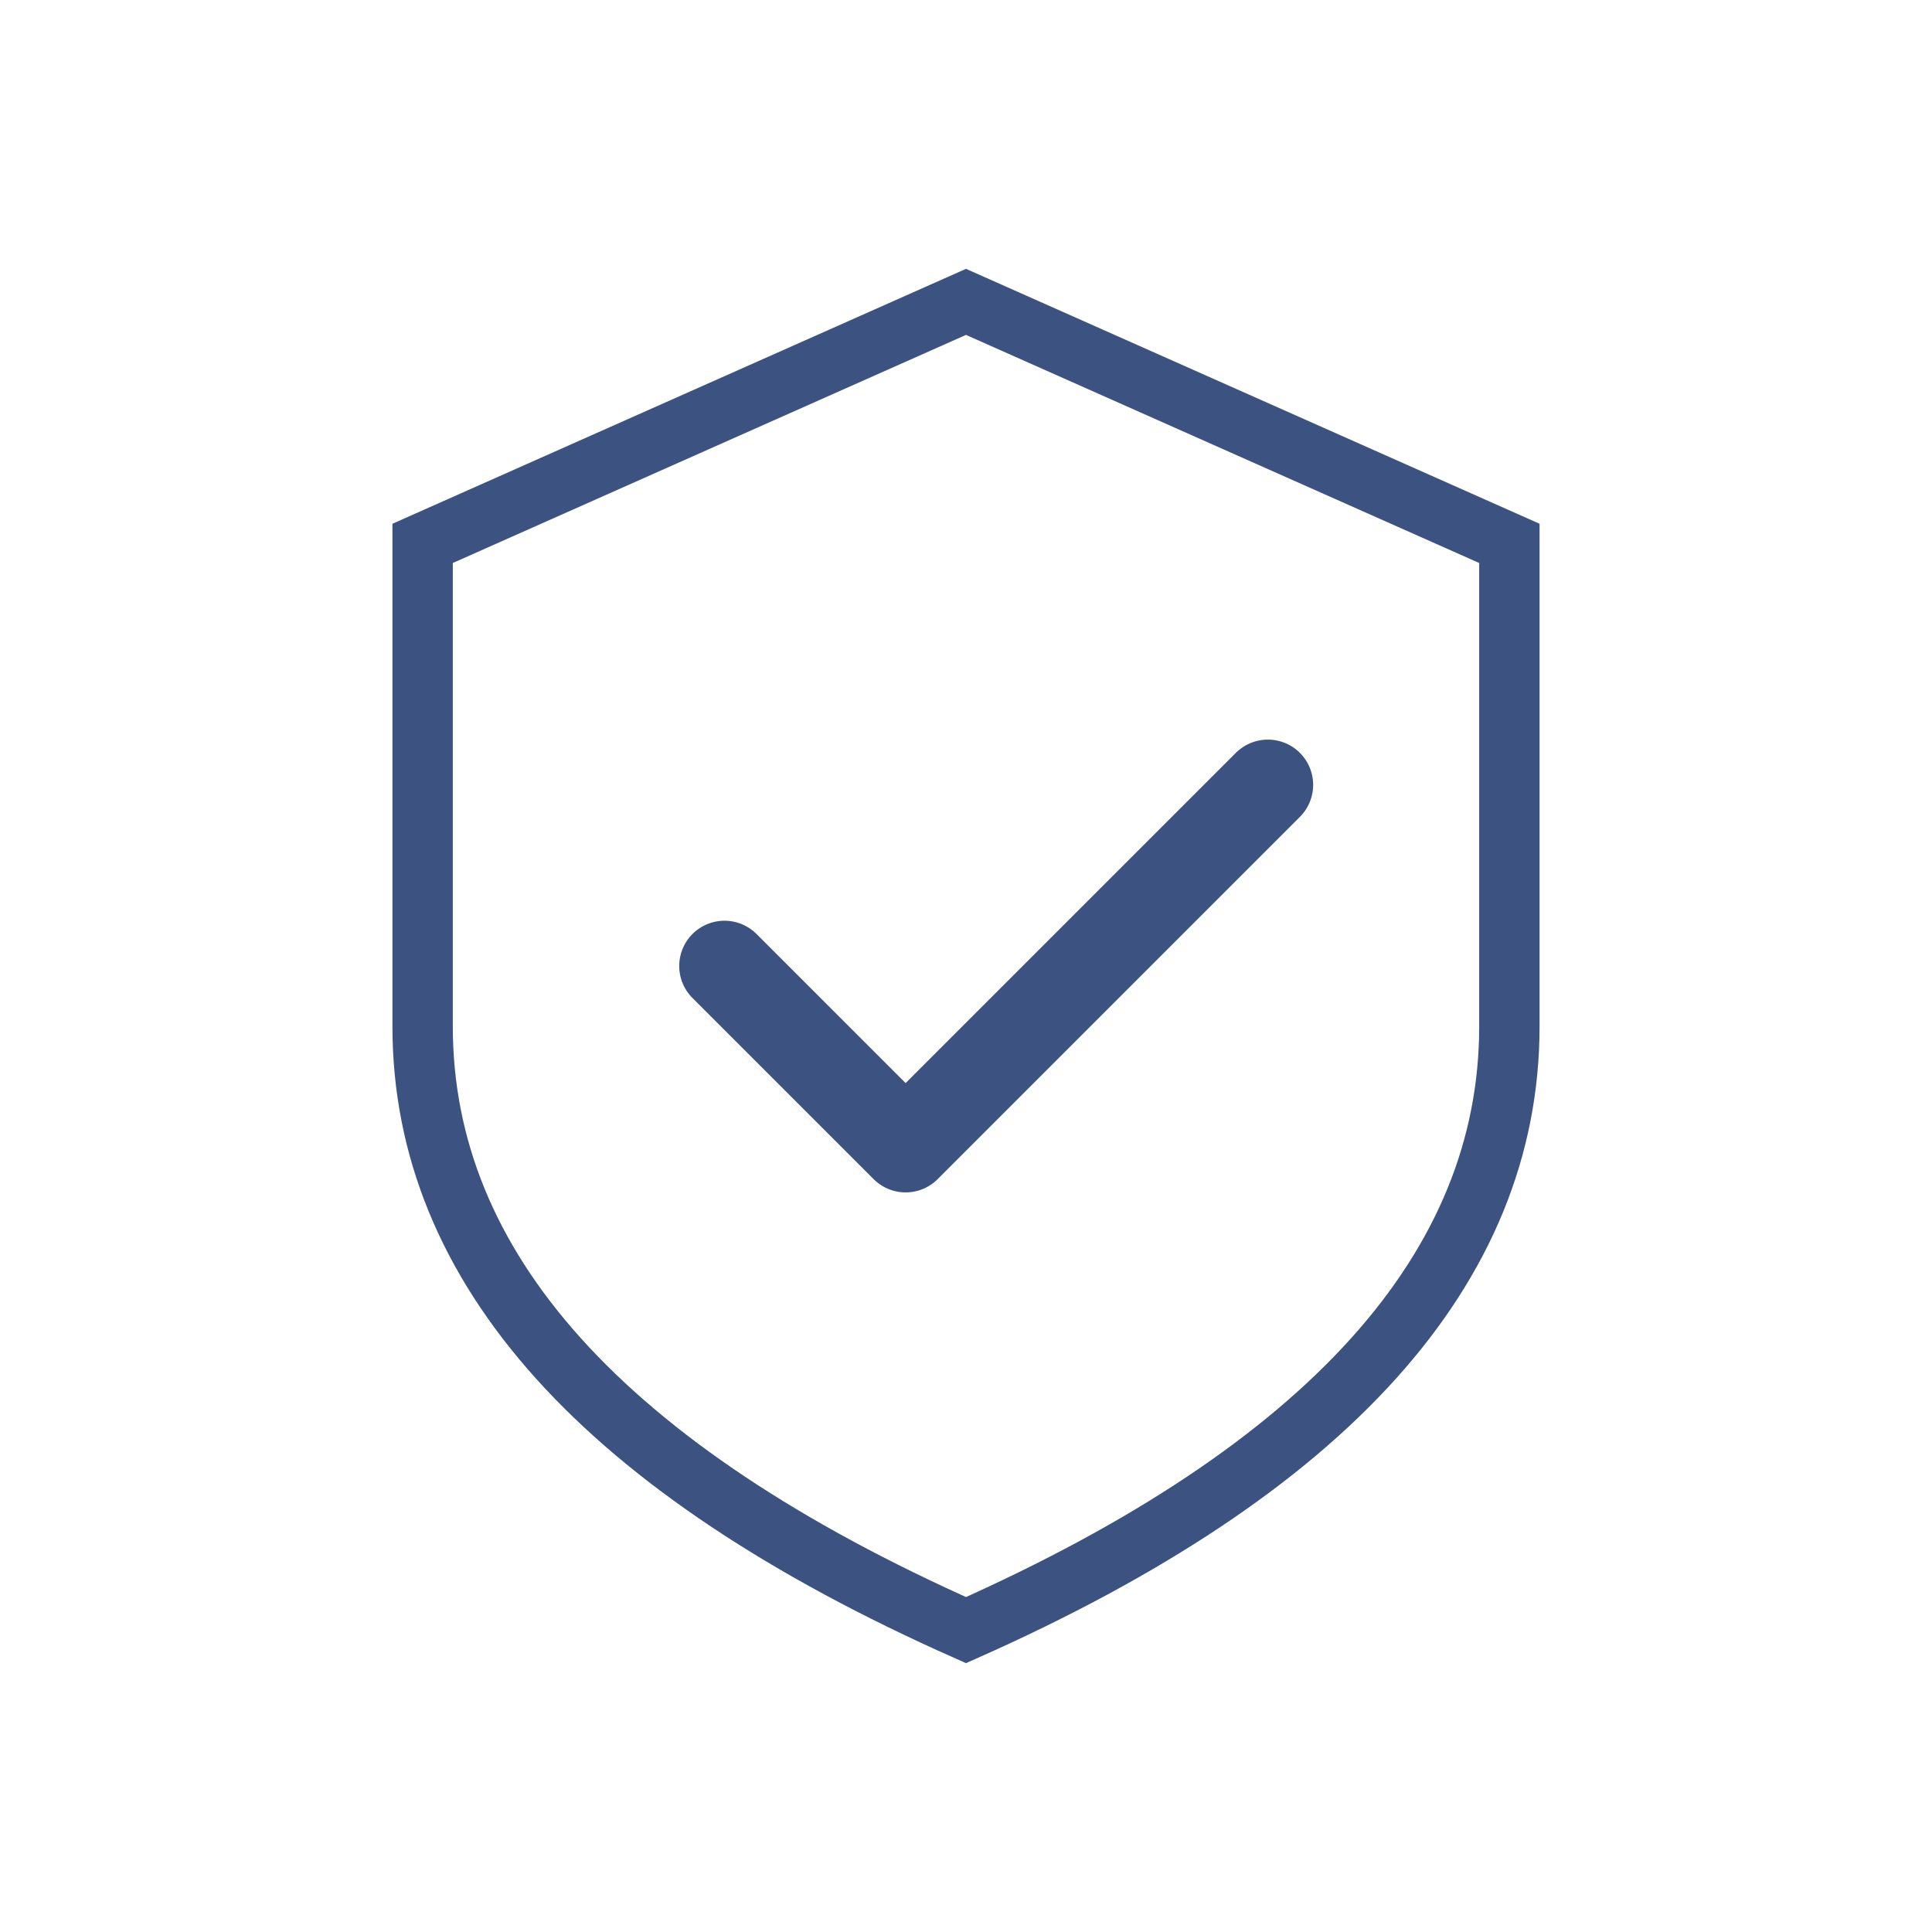 <svg width="64" height="64" viewBox="0 0 64 64" fill="none" xmlns="http://www.w3.org/2000/svg">
  <path d="M32 10 L50 18 L50 34 Q50 46 32 54 Q14 46 14 34 L14 18 Z" stroke="#3C5381" stroke-width="2" fill="none"/>
  <path d="M24 32 L30 38 L42 26" stroke="#3C5381" stroke-width="3" stroke-linecap="round" stroke-linejoin="round" fill="none"/>
</svg>

